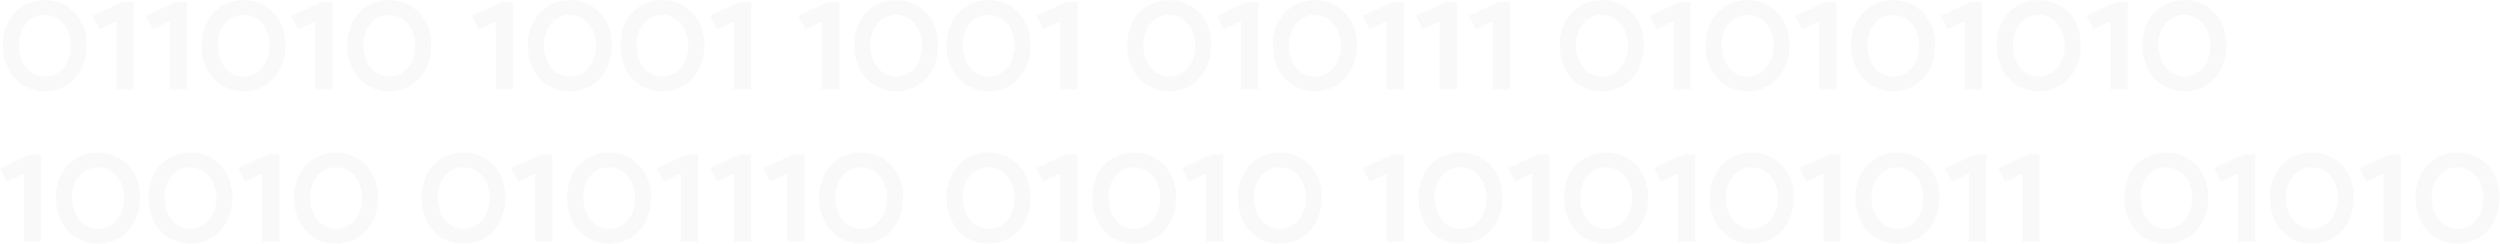 <?xml version="1.0" encoding="UTF-8"?> <svg xmlns="http://www.w3.org/2000/svg" width="3249" height="317" viewBox="0 0 3249 317" fill="none"> <path d="M58.2 118.6C47.8 118.6 38.4 116.067 30 111C21.733 105.8 15.267 98.667 10.6 89.6C5.933 80.4 3.6 70.133 3.6 58.8C3.6 47.6 5.933 37.533 10.6 28.6C15.267 19.667 21.733 12.733 30 7.8C38.4 2.733 47.8 0.2 58.2 0.2C68.6 0.2 77.933 2.733 86.2 7.8C94.6 12.733 101.133 19.667 105.8 28.6C110.467 37.4 112.8 47.333 112.8 58.4C112.8 69.867 110.467 80.2 105.8 89.4C101.133 98.6 94.6 105.8 86.2 111C77.933 116.067 68.6 118.6 58.2 118.6ZM58.2 19.4C51.8 19.4 46 21.067 40.8 24.4C35.733 27.733 31.733 32.333 28.8 38.2C26 44.067 24.6 50.733 24.6 58.2C24.6 66.067 26 73.133 28.8 79.4C31.733 85.667 35.733 90.6 40.8 94.2C46 97.667 51.8 99.4 58.2 99.4C64.733 99.4 70.533 97.667 75.6 94.2C80.8 90.733 84.8 86 87.6 80C90.533 73.867 92 66.933 92 59.2C92 51.6 90.533 44.8 87.6 38.8C84.667 32.667 80.6 27.933 75.4 24.6C70.333 21.133 64.6 19.4 58.2 19.4ZM173.717 2.8V116H151.317V27.8L129.317 38L120.117 20.6L158.717 2.8H173.717ZM242.858 2.8V116H220.458V27.8L198.458 38L189.258 20.6L227.858 2.8H242.858ZM316.598 118.6C306.198 118.6 296.798 116.067 288.398 111C280.132 105.8 273.665 98.667 268.998 89.6C264.332 80.4 261.998 70.133 261.998 58.8C261.998 47.6 264.332 37.533 268.998 28.6C273.665 19.667 280.132 12.733 288.398 7.8C296.798 2.733 306.198 0.2 316.598 0.2C326.998 0.2 336.332 2.733 344.598 7.8C352.998 12.733 359.532 19.667 364.198 28.6C368.865 37.4 371.198 47.333 371.198 58.4C371.198 69.867 368.865 80.2 364.198 89.4C359.532 98.6 352.998 105.8 344.598 111C336.332 116.067 326.998 118.6 316.598 118.6ZM316.598 19.4C310.198 19.4 304.398 21.067 299.198 24.4C294.132 27.733 290.132 32.333 287.198 38.2C284.398 44.067 282.998 50.733 282.998 58.2C282.998 66.067 284.398 73.133 287.198 79.4C290.132 85.667 294.132 90.6 299.198 94.2C304.398 97.667 310.198 99.4 316.598 99.4C323.132 99.4 328.932 97.667 333.998 94.2C339.198 90.733 343.198 86 345.998 80C348.932 73.867 350.398 66.933 350.398 59.2C350.398 51.6 348.932 44.8 345.998 38.8C343.065 32.667 338.998 27.933 333.798 24.6C328.732 21.133 322.998 19.4 316.598 19.4ZM432.116 2.8V116H409.716V27.8L387.716 38L378.516 20.6L417.116 2.8H432.116ZM505.856 118.6C495.456 118.6 486.056 116.067 477.656 111C469.39 105.8 462.923 98.667 458.256 89.6C453.59 80.4 451.256 70.133 451.256 58.8C451.256 47.6 453.59 37.533 458.256 28.6C462.923 19.667 469.39 12.733 477.656 7.8C486.056 2.733 495.456 0.2 505.856 0.2C516.256 0.2 525.59 2.733 533.856 7.8C542.256 12.733 548.79 19.667 553.456 28.6C558.123 37.4 560.456 47.333 560.456 58.4C560.456 69.867 558.123 80.2 553.456 89.4C548.79 98.6 542.256 105.8 533.856 111C525.59 116.067 516.256 118.6 505.856 118.6ZM505.856 19.4C499.456 19.4 493.656 21.067 488.456 24.4C483.39 27.733 479.39 32.333 476.456 38.2C473.656 44.067 472.256 50.733 472.256 58.2C472.256 66.067 473.656 73.133 476.456 79.4C479.39 85.667 483.39 90.6 488.456 94.2C493.656 97.667 499.456 99.4 505.856 99.4C512.39 99.4 518.19 97.667 523.256 94.2C528.456 90.733 532.456 86 535.256 80C538.19 73.867 539.656 66.933 539.656 59.2C539.656 51.6 538.19 44.8 535.256 38.8C532.323 32.667 528.256 27.933 523.056 24.6C517.99 21.133 512.256 19.4 505.856 19.4ZM666.881 2.8V116H644.481V27.8L622.481 38L613.281 20.6L651.881 2.8H666.881ZM740.622 118.6C730.222 118.6 720.822 116.067 712.422 111C704.155 105.8 697.689 98.667 693.022 89.6C688.355 80.4 686.022 70.133 686.022 58.8C686.022 47.6 688.355 37.533 693.022 28.6C697.689 19.667 704.155 12.733 712.422 7.8C720.822 2.733 730.222 0.2 740.622 0.2C751.022 0.2 760.355 2.733 768.622 7.8C777.022 12.733 783.555 19.667 788.222 28.6C792.889 37.4 795.222 47.333 795.222 58.4C795.222 69.867 792.889 80.2 788.222 89.4C783.555 98.6 777.022 105.8 768.622 111C760.355 116.067 751.022 118.6 740.622 118.6ZM740.622 19.4C734.222 19.4 728.422 21.067 723.222 24.4C718.155 27.733 714.155 32.333 711.222 38.2C708.422 44.067 707.022 50.733 707.022 58.2C707.022 66.067 708.422 73.133 711.222 79.4C714.155 85.667 718.155 90.6 723.222 94.2C728.422 97.667 734.222 99.4 740.622 99.4C747.155 99.4 752.955 97.667 758.022 94.2C763.222 90.733 767.222 86 770.022 80C772.955 73.867 774.422 66.933 774.422 59.2C774.422 51.6 772.955 44.8 770.022 38.8C767.089 32.667 763.022 27.933 757.822 24.6C752.755 21.133 747.022 19.4 740.622 19.4ZM860.739 118.6C850.339 118.6 840.939 116.067 832.539 111C824.272 105.8 817.806 98.667 813.139 89.6C808.472 80.4 806.139 70.133 806.139 58.8C806.139 47.6 808.472 37.533 813.139 28.6C817.806 19.667 824.272 12.733 832.539 7.8C840.939 2.733 850.339 0.2 860.739 0.2C871.139 0.2 880.472 2.733 888.739 7.8C897.139 12.733 903.672 19.667 908.339 28.6C913.006 37.4 915.339 47.333 915.339 58.4C915.339 69.867 913.006 80.2 908.339 89.4C903.672 98.6 897.139 105.8 888.739 111C880.472 116.067 871.139 118.6 860.739 118.6ZM860.739 19.4C854.339 19.4 848.539 21.067 843.339 24.4C838.272 27.733 834.272 32.333 831.339 38.2C828.539 44.067 827.139 50.733 827.139 58.2C827.139 66.067 828.539 73.133 831.339 79.4C834.272 85.667 838.272 90.6 843.339 94.2C848.539 97.667 854.339 99.4 860.739 99.4C867.272 99.4 873.072 97.667 878.139 94.2C883.339 90.733 887.339 86 890.139 80C893.072 73.867 894.539 66.933 894.539 59.2C894.539 51.6 893.072 44.8 890.139 38.8C887.206 32.667 883.139 27.933 877.939 24.6C872.872 21.133 867.139 19.4 860.739 19.4ZM976.256 2.8V116H953.856V27.8L931.856 38L922.656 20.6L961.256 2.8H976.256ZM1090.9 2.8V116H1068.5V27.8L1046.5 38L1037.3 20.6L1075.9 2.8H1090.9ZM1164.65 118.6C1154.25 118.6 1144.85 116.067 1136.45 111C1128.18 105.8 1121.71 98.667 1117.05 89.6C1112.38 80.4 1110.05 70.133 1110.05 58.8C1110.05 47.6 1112.38 37.533 1117.05 28.6C1121.71 19.667 1128.18 12.733 1136.45 7.8C1144.85 2.733 1154.25 0.2 1164.65 0.2C1175.05 0.2 1184.38 2.733 1192.65 7.8C1201.05 12.733 1207.58 19.667 1212.25 28.6C1216.91 37.4 1219.25 47.333 1219.25 58.4C1219.25 69.867 1216.91 80.2 1212.25 89.4C1207.58 98.6 1201.05 105.8 1192.65 111C1184.38 116.067 1175.05 118.6 1164.65 118.6ZM1164.65 19.4C1158.25 19.4 1152.45 21.067 1147.25 24.4C1142.18 27.733 1138.18 32.333 1135.25 38.2C1132.45 44.067 1131.05 50.733 1131.05 58.2C1131.05 66.067 1132.45 73.133 1135.25 79.4C1138.18 85.667 1142.18 90.6 1147.25 94.2C1152.45 97.667 1158.25 99.4 1164.65 99.4C1171.18 99.4 1176.98 97.667 1182.05 94.2C1187.25 90.733 1191.25 86 1194.05 80C1196.98 73.867 1198.45 66.933 1198.45 59.2C1198.45 51.6 1196.98 44.8 1194.05 38.8C1191.11 32.667 1187.05 27.933 1181.85 24.6C1176.78 21.133 1171.05 19.4 1164.65 19.4ZM1284.76 118.6C1274.36 118.6 1264.96 116.067 1256.56 111C1248.3 105.8 1241.83 98.667 1237.16 89.6C1232.5 80.4 1230.16 70.133 1230.16 58.8C1230.16 47.6 1232.5 37.533 1237.16 28.6C1241.83 19.667 1248.3 12.733 1256.56 7.8C1264.96 2.733 1274.36 0.2 1284.76 0.2C1295.16 0.2 1304.5 2.733 1312.76 7.8C1321.16 12.733 1327.7 19.667 1332.36 28.6C1337.03 37.4 1339.36 47.333 1339.36 58.4C1339.36 69.867 1337.03 80.2 1332.36 89.4C1327.7 98.6 1321.16 105.8 1312.76 111C1304.5 116.067 1295.16 118.6 1284.76 118.6ZM1284.76 19.4C1278.36 19.4 1272.56 21.067 1267.36 24.4C1262.3 27.733 1258.3 32.333 1255.36 38.2C1252.56 44.067 1251.16 50.733 1251.16 58.2C1251.16 66.067 1252.56 73.133 1255.36 79.4C1258.3 85.667 1262.3 90.6 1267.36 94.2C1272.56 97.667 1278.36 99.4 1284.76 99.4C1291.3 99.4 1297.1 97.667 1302.16 94.2C1307.36 90.733 1311.36 86 1314.16 80C1317.1 73.867 1318.56 66.933 1318.56 59.2C1318.56 51.6 1317.1 44.8 1314.16 38.8C1311.23 32.667 1307.16 27.933 1301.96 24.6C1296.9 21.133 1291.16 19.4 1284.76 19.4ZM1400.28 2.8V116H1377.88V27.8L1355.88 38L1346.68 20.6L1385.28 2.8H1400.28ZM1519.53 118.6C1509.13 118.6 1499.73 116.067 1491.33 111C1483.06 105.8 1476.59 98.667 1471.93 89.6C1467.26 80.4 1464.93 70.133 1464.93 58.8C1464.93 47.6 1467.26 37.533 1471.93 28.6C1476.59 19.667 1483.06 12.733 1491.33 7.8C1499.73 2.733 1509.13 0.2 1519.53 0.2C1529.93 0.2 1539.26 2.733 1547.53 7.8C1555.93 12.733 1562.46 19.667 1567.13 28.6C1571.79 37.4 1574.13 47.333 1574.13 58.4C1574.13 69.867 1571.79 80.2 1567.13 89.4C1562.46 98.6 1555.93 105.8 1547.53 111C1539.26 116.067 1529.93 118.6 1519.53 118.6ZM1519.53 19.4C1513.13 19.4 1507.33 21.067 1502.13 24.4C1497.06 27.733 1493.06 32.333 1490.13 38.2C1487.33 44.067 1485.93 50.733 1485.93 58.2C1485.93 66.067 1487.33 73.133 1490.13 79.4C1493.06 85.667 1497.06 90.6 1502.13 94.2C1507.33 97.667 1513.13 99.4 1519.53 99.4C1526.06 99.4 1531.86 97.667 1536.93 94.2C1542.13 90.733 1546.13 86 1548.93 80C1551.86 73.867 1553.33 66.933 1553.33 59.2C1553.33 51.6 1551.86 44.8 1548.93 38.8C1545.99 32.667 1541.93 27.933 1536.73 24.6C1531.66 21.133 1525.93 19.4 1519.53 19.4ZM1635.05 2.8V116H1612.65V27.8L1590.65 38L1581.45 20.6L1620.05 2.8H1635.05ZM1708.79 118.6C1698.39 118.6 1688.99 116.067 1680.59 111C1672.32 105.8 1665.85 98.667 1661.19 89.6C1656.52 80.4 1654.19 70.133 1654.19 58.8C1654.19 47.6 1656.52 37.533 1661.19 28.6C1665.85 19.667 1672.32 12.733 1680.59 7.8C1688.99 2.733 1698.39 0.2 1708.79 0.2C1719.19 0.2 1728.52 2.733 1736.79 7.8C1745.19 12.733 1751.72 19.667 1756.39 28.6C1761.05 37.4 1763.39 47.333 1763.39 58.4C1763.39 69.867 1761.05 80.2 1756.39 89.4C1751.72 98.6 1745.19 105.8 1736.79 111C1728.52 116.067 1719.19 118.6 1708.79 118.6ZM1708.79 19.4C1702.39 19.4 1696.59 21.067 1691.39 24.4C1686.32 27.733 1682.32 32.333 1679.39 38.2C1676.59 44.067 1675.19 50.733 1675.19 58.2C1675.19 66.067 1676.59 73.133 1679.39 79.4C1682.32 85.667 1686.32 90.6 1691.39 94.2C1696.59 97.667 1702.39 99.4 1708.79 99.4C1715.32 99.4 1721.12 97.667 1726.19 94.2C1731.39 90.733 1735.39 86 1738.19 80C1741.12 73.867 1742.59 66.933 1742.59 59.2C1742.59 51.6 1741.12 44.8 1738.19 38.8C1735.25 32.667 1731.19 27.933 1725.99 24.6C1720.92 21.133 1715.19 19.4 1708.79 19.4ZM1824.3 2.8V116H1801.9V27.8L1779.9 38L1770.7 20.6L1809.3 2.8H1824.3ZM1893.44 2.8V116H1871.04V27.8L1849.04 38L1839.84 20.6L1878.44 2.8H1893.44ZM1962.58 2.8V116H1940.18V27.8L1918.18 38L1908.98 20.6L1947.58 2.8H1962.58ZM2081.83 118.6C2071.43 118.6 2062.03 116.067 2053.63 111C2045.37 105.8 2038.9 98.667 2034.23 89.6C2029.57 80.4 2027.23 70.133 2027.23 58.8C2027.23 47.6 2029.57 37.533 2034.23 28.6C2038.9 19.667 2045.37 12.733 2053.63 7.8C2062.03 2.733 2071.43 0.2 2081.83 0.2C2092.23 0.2 2101.57 2.733 2109.83 7.8C2118.23 12.733 2124.77 19.667 2129.43 28.6C2134.1 37.4 2136.43 47.333 2136.43 58.4C2136.43 69.867 2134.1 80.2 2129.43 89.4C2124.77 98.6 2118.23 105.8 2109.83 111C2101.57 116.067 2092.23 118.6 2081.83 118.6ZM2081.83 19.4C2075.43 19.4 2069.63 21.067 2064.43 24.4C2059.37 27.733 2055.37 32.333 2052.43 38.2C2049.63 44.067 2048.23 50.733 2048.23 58.2C2048.23 66.067 2049.63 73.133 2052.43 79.4C2055.37 85.667 2059.37 90.6 2064.43 94.2C2069.63 97.667 2075.43 99.4 2081.83 99.4C2088.37 99.4 2094.17 97.667 2099.23 94.2C2104.43 90.733 2108.43 86 2111.23 80C2114.17 73.867 2115.63 66.933 2115.63 59.2C2115.63 51.6 2114.17 44.8 2111.23 38.8C2108.3 32.667 2104.23 27.933 2099.03 24.6C2093.97 21.133 2088.23 19.4 2081.83 19.4ZM2197.35 2.8V116H2174.95V27.8L2152.95 38L2143.75 20.6L2182.35 2.8H2197.35ZM2271.09 118.6C2260.69 118.6 2251.29 116.067 2242.89 111C2234.62 105.8 2228.16 98.667 2223.49 89.6C2218.82 80.4 2216.49 70.133 2216.49 58.8C2216.49 47.6 2218.82 37.533 2223.49 28.6C2228.16 19.667 2234.62 12.733 2242.89 7.8C2251.29 2.733 2260.69 0.2 2271.09 0.2C2281.49 0.2 2290.82 2.733 2299.09 7.8C2307.49 12.733 2314.02 19.667 2318.69 28.6C2323.36 37.4 2325.69 47.333 2325.69 58.4C2325.69 69.867 2323.36 80.2 2318.69 89.4C2314.02 98.6 2307.49 105.8 2299.09 111C2290.82 116.067 2281.49 118.6 2271.09 118.6ZM2271.09 19.4C2264.69 19.4 2258.89 21.067 2253.69 24.4C2248.62 27.733 2244.62 32.333 2241.69 38.2C2238.89 44.067 2237.49 50.733 2237.49 58.2C2237.49 66.067 2238.89 73.133 2241.69 79.4C2244.62 85.667 2248.62 90.6 2253.69 94.2C2258.89 97.667 2264.69 99.4 2271.09 99.4C2277.62 99.4 2283.42 97.667 2288.49 94.2C2293.69 90.733 2297.69 86 2300.49 80C2303.42 73.867 2304.89 66.933 2304.89 59.2C2304.89 51.6 2303.42 44.8 2300.49 38.8C2297.56 32.667 2293.49 27.933 2288.29 24.6C2283.22 21.133 2277.49 19.4 2271.09 19.4ZM2386.61 2.8V116H2364.21V27.8L2342.21 38L2333.01 20.6L2371.61 2.8H2386.61ZM2460.35 118.6C2449.95 118.6 2440.55 116.067 2432.15 111C2423.88 105.8 2417.42 98.667 2412.75 89.6C2408.08 80.4 2405.75 70.133 2405.75 58.8C2405.75 47.6 2408.08 37.533 2412.75 28.6C2417.42 19.667 2423.88 12.733 2432.15 7.8C2440.55 2.733 2449.95 0.2 2460.35 0.2C2470.75 0.2 2480.08 2.733 2488.35 7.8C2496.75 12.733 2503.28 19.667 2507.95 28.6C2512.62 37.4 2514.95 47.333 2514.95 58.4C2514.95 69.867 2512.62 80.2 2507.95 89.4C2503.28 98.6 2496.75 105.8 2488.35 111C2480.08 116.067 2470.75 118.6 2460.35 118.6ZM2460.35 19.4C2453.95 19.4 2448.15 21.067 2442.95 24.4C2437.88 27.733 2433.88 32.333 2430.95 38.2C2428.15 44.067 2426.75 50.733 2426.75 58.2C2426.75 66.067 2428.15 73.133 2430.95 79.4C2433.88 85.667 2437.88 90.6 2442.95 94.2C2448.15 97.667 2453.95 99.4 2460.35 99.4C2466.88 99.4 2472.68 97.667 2477.75 94.2C2482.95 90.733 2486.95 86 2489.75 80C2492.68 73.867 2494.15 66.933 2494.15 59.2C2494.15 51.6 2492.68 44.8 2489.75 38.8C2486.82 32.667 2482.75 27.933 2477.55 24.6C2472.48 21.133 2466.75 19.4 2460.35 19.4ZM2575.87 2.8V116H2553.47V27.8L2531.47 38L2522.27 20.6L2560.87 2.8H2575.87ZM2649.61 118.6C2639.21 118.6 2629.81 116.067 2621.41 111C2613.14 105.8 2606.67 98.667 2602.01 89.6C2597.34 80.4 2595.01 70.133 2595.01 58.8C2595.01 47.6 2597.34 37.533 2602.01 28.6C2606.67 19.667 2613.14 12.733 2621.41 7.8C2629.81 2.733 2639.21 0.2 2649.61 0.2C2660.01 0.2 2669.34 2.733 2677.61 7.8C2686.01 12.733 2692.54 19.667 2697.21 28.6C2701.87 37.4 2704.21 47.333 2704.21 58.4C2704.21 69.867 2701.87 80.2 2697.21 89.4C2692.54 98.6 2686.01 105.8 2677.61 111C2669.34 116.067 2660.01 118.6 2649.61 118.6ZM2649.61 19.4C2643.21 19.4 2637.41 21.067 2632.21 24.4C2627.14 27.733 2623.14 32.333 2620.21 38.2C2617.41 44.067 2616.01 50.733 2616.01 58.2C2616.01 66.067 2617.41 73.133 2620.21 79.4C2623.14 85.667 2627.14 90.6 2632.21 94.2C2637.41 97.667 2643.21 99.4 2649.61 99.4C2656.14 99.4 2661.94 97.667 2667.01 94.2C2672.21 90.733 2676.21 86 2679.01 80C2681.94 73.867 2683.41 66.933 2683.41 59.2C2683.41 51.6 2681.94 44.8 2679.01 38.8C2676.07 32.667 2672.01 27.933 2666.81 24.6C2661.74 21.133 2656.01 19.4 2649.61 19.4ZM2765.12 2.8V116H2742.72V27.8L2720.72 38L2711.52 20.6L2750.12 2.8H2765.12ZM2838.86 118.6C2828.46 118.6 2819.06 116.067 2810.66 111C2802.4 105.8 2795.93 98.667 2791.26 89.6C2786.6 80.4 2784.26 70.133 2784.26 58.8C2784.26 47.6 2786.6 37.533 2791.26 28.6C2795.93 19.667 2802.4 12.733 2810.66 7.8C2819.06 2.733 2828.46 0.2 2838.86 0.2C2849.26 0.2 2858.6 2.733 2866.86 7.8C2875.26 12.733 2881.8 19.667 2886.46 28.6C2891.13 37.4 2893.46 47.333 2893.46 58.4C2893.46 69.867 2891.13 80.2 2886.46 89.4C2881.8 98.6 2875.26 105.8 2866.86 111C2858.6 116.067 2849.26 118.6 2838.86 118.6ZM2838.86 19.4C2832.46 19.4 2826.66 21.067 2821.46 24.4C2816.4 27.733 2812.4 32.333 2809.46 38.2C2806.66 44.067 2805.26 50.733 2805.26 58.2C2805.26 66.067 2806.66 73.133 2809.46 79.4C2812.4 85.667 2816.4 90.6 2821.46 94.2C2826.66 97.667 2832.46 99.4 2838.86 99.4C2845.4 99.4 2851.2 97.667 2856.26 94.2C2861.46 90.733 2865.46 86 2868.26 80C2871.2 73.867 2872.66 66.933 2872.66 59.2C2872.66 51.6 2871.2 44.8 2868.26 38.8C2865.33 32.667 2861.26 27.933 2856.06 24.6C2851 21.133 2845.26 19.4 2838.86 19.4ZM53.6 200.8V314H31.2V225.8L9.2 236L1.41561e-07 218.6L38.6 200.8H53.6ZM127.341 316.6C116.941 316.6 107.541 314.067 99.141 309C90.874 303.8 84.407 296.667 79.741 287.6C75.074 278.4 72.741 268.133 72.741 256.8C72.741 245.6 75.074 235.533 79.741 226.6C84.407 217.667 90.874 210.733 99.141 205.8C107.541 200.733 116.941 198.2 127.341 198.2C137.741 198.2 147.074 200.733 155.341 205.8C163.741 210.733 170.274 217.667 174.941 226.6C179.607 235.4 181.941 245.333 181.941 256.4C181.941 267.867 179.607 278.2 174.941 287.4C170.274 296.6 163.741 303.8 155.341 309C147.074 314.067 137.741 316.6 127.341 316.6ZM127.341 217.4C120.941 217.4 115.141 219.067 109.941 222.4C104.874 225.733 100.874 230.333 97.941 236.2C95.141 242.067 93.741 248.733 93.741 256.2C93.741 264.067 95.141 271.133 97.941 277.4C100.874 283.667 104.874 288.6 109.941 292.2C115.141 295.667 120.941 297.4 127.341 297.4C133.874 297.4 139.674 295.667 144.741 292.2C149.941 288.733 153.941 284 156.741 278C159.674 271.867 161.141 264.933 161.141 257.2C161.141 249.6 159.674 242.8 156.741 236.8C153.807 230.667 149.741 225.933 144.541 222.6C139.474 219.133 133.741 217.4 127.341 217.4ZM247.458 316.6C237.058 316.6 227.658 314.067 219.258 309C210.991 303.8 204.524 296.667 199.858 287.6C195.191 278.4 192.858 268.133 192.858 256.8C192.858 245.6 195.191 235.533 199.858 226.6C204.524 217.667 210.991 210.733 219.258 205.8C227.658 200.733 237.058 198.2 247.458 198.2C257.858 198.2 267.191 200.733 275.458 205.8C283.858 210.733 290.391 217.667 295.058 226.6C299.724 235.4 302.058 245.333 302.058 256.4C302.058 267.867 299.724 278.2 295.058 287.4C290.391 296.6 283.858 303.8 275.458 309C267.191 314.067 257.858 316.6 247.458 316.6ZM247.458 217.4C241.058 217.4 235.258 219.067 230.058 222.4C224.991 225.733 220.991 230.333 218.058 236.2C215.258 242.067 213.858 248.733 213.858 256.2C213.858 264.067 215.258 271.133 218.058 277.4C220.991 283.667 224.991 288.6 230.058 292.2C235.258 295.667 241.058 297.4 247.458 297.4C253.991 297.4 259.791 295.667 264.858 292.2C270.058 288.733 274.058 284 276.858 278C279.791 271.867 281.258 264.933 281.258 257.2C281.258 249.6 279.791 242.8 276.858 236.8C273.924 230.667 269.858 225.933 264.658 222.6C259.591 219.133 253.858 217.4 247.458 217.4ZM362.975 200.8V314H340.575V225.8L318.575 236L309.375 218.6L347.975 200.8H362.975ZM436.716 316.6C426.316 316.6 416.916 314.067 408.516 309C400.249 303.8 393.782 296.667 389.116 287.6C384.449 278.4 382.116 268.133 382.116 256.8C382.116 245.6 384.449 235.533 389.116 226.6C393.782 217.667 400.249 210.733 408.516 205.8C416.916 200.733 426.316 198.2 436.716 198.2C447.116 198.2 456.449 200.733 464.716 205.8C473.116 210.733 479.649 217.667 484.316 226.6C488.982 235.4 491.316 245.333 491.316 256.4C491.316 267.867 488.982 278.2 484.316 287.4C479.649 296.6 473.116 303.8 464.716 309C456.449 314.067 447.116 316.6 436.716 316.6ZM436.716 217.4C430.316 217.4 424.516 219.067 419.316 222.4C414.249 225.733 410.249 230.333 407.316 236.2C404.516 242.067 403.116 248.733 403.116 256.2C403.116 264.067 404.516 271.133 407.316 277.4C410.249 283.667 414.249 288.6 419.316 292.2C424.516 295.667 430.316 297.4 436.716 297.4C443.249 297.4 449.049 295.667 454.116 292.2C459.316 288.733 463.316 284 466.116 278C469.049 271.867 470.516 264.933 470.516 257.2C470.516 249.6 469.049 242.8 466.116 236.8C463.182 230.667 459.116 225.933 453.916 222.6C448.849 219.133 443.116 217.4 436.716 217.4ZM602.341 316.6C591.941 316.6 582.541 314.067 574.141 309C565.874 303.8 559.407 296.667 554.741 287.6C550.074 278.4 547.741 268.133 547.741 256.8C547.741 245.6 550.074 235.533 554.741 226.6C559.407 217.667 565.874 210.733 574.141 205.8C582.541 200.733 591.941 198.2 602.341 198.2C612.741 198.2 622.074 200.733 630.341 205.8C638.741 210.733 645.274 217.667 649.941 226.6C654.607 235.4 656.941 245.333 656.941 256.4C656.941 267.867 654.607 278.2 649.941 287.4C645.274 296.6 638.741 303.8 630.341 309C622.074 314.067 612.741 316.6 602.341 316.6ZM602.341 217.4C595.941 217.4 590.141 219.067 584.941 222.4C579.874 225.733 575.874 230.333 572.941 236.2C570.141 242.067 568.741 248.733 568.741 256.2C568.741 264.067 570.141 271.133 572.941 277.4C575.874 283.667 579.874 288.6 584.941 292.2C590.141 295.667 595.941 297.4 602.341 297.4C608.874 297.4 614.674 295.667 619.741 292.2C624.941 288.733 628.941 284 631.741 278C634.674 271.867 636.141 264.933 636.141 257.2C636.141 249.6 634.674 242.8 631.741 236.8C628.807 230.667 624.741 225.933 619.541 222.6C614.474 219.133 608.741 217.4 602.341 217.4ZM717.858 200.8V314H695.458V225.8L673.458 236L664.258 218.6L702.858 200.8H717.858ZM791.598 316.6C781.198 316.6 771.798 314.067 763.398 309C755.132 303.8 748.665 296.667 743.998 287.6C739.332 278.4 736.998 268.133 736.998 256.8C736.998 245.6 739.332 235.533 743.998 226.6C748.665 217.667 755.132 210.733 763.398 205.8C771.798 200.733 781.198 198.2 791.598 198.2C801.998 198.2 811.332 200.733 819.598 205.8C827.998 210.733 834.532 217.667 839.198 226.6C843.865 235.4 846.198 245.333 846.198 256.4C846.198 267.867 843.865 278.2 839.198 287.4C834.532 296.6 827.998 303.8 819.598 309C811.332 314.067 801.998 316.6 791.598 316.6ZM791.598 217.4C785.198 217.4 779.398 219.067 774.198 222.4C769.132 225.733 765.132 230.333 762.198 236.2C759.398 242.067 757.998 248.733 757.998 256.2C757.998 264.067 759.398 271.133 762.198 277.4C765.132 283.667 769.132 288.6 774.198 292.2C779.398 295.667 785.198 297.4 791.598 297.4C798.132 297.4 803.932 295.667 808.998 292.2C814.198 288.733 818.198 284 820.998 278C823.932 271.867 825.398 264.933 825.398 257.2C825.398 249.6 823.932 242.8 820.998 236.8C818.065 230.667 813.998 225.933 808.798 222.6C803.732 219.133 797.998 217.4 791.598 217.4ZM907.116 200.8V314H884.716V225.8L862.716 236L853.516 218.6L892.116 200.8H907.116ZM976.256 200.8V314H953.856V225.8L931.856 236L922.656 218.6L961.256 200.8H976.256ZM1045.4 200.8V314H1023V225.8L1001 236L991.797 218.6L1030.4 200.8H1045.4ZM1119.14 316.6C1108.74 316.6 1099.34 314.067 1090.94 309C1082.67 303.8 1076.2 296.667 1071.54 287.6C1066.87 278.4 1064.54 268.133 1064.54 256.8C1064.54 245.6 1066.87 235.533 1071.54 226.6C1076.2 217.667 1082.67 210.733 1090.94 205.8C1099.34 200.733 1108.74 198.2 1119.14 198.2C1129.54 198.2 1138.87 200.733 1147.14 205.8C1155.54 210.733 1162.07 217.667 1166.74 226.6C1171.4 235.4 1173.74 245.333 1173.74 256.4C1173.74 267.867 1171.4 278.2 1166.74 287.4C1162.07 296.6 1155.54 303.8 1147.14 309C1138.87 314.067 1129.54 316.6 1119.14 316.6ZM1119.14 217.4C1112.74 217.4 1106.94 219.067 1101.74 222.4C1096.67 225.733 1092.67 230.333 1089.74 236.2C1086.94 242.067 1085.54 248.733 1085.54 256.2C1085.54 264.067 1086.94 271.133 1089.74 277.4C1092.67 283.667 1096.67 288.6 1101.74 292.2C1106.94 295.667 1112.74 297.4 1119.14 297.4C1125.67 297.4 1131.47 295.667 1136.54 292.2C1141.74 288.733 1145.74 284 1148.54 278C1151.47 271.867 1152.94 264.933 1152.94 257.2C1152.94 249.6 1151.47 242.8 1148.54 236.8C1145.6 230.667 1141.54 225.933 1136.34 222.6C1131.27 219.133 1125.54 217.4 1119.14 217.4ZM1284.76 316.6C1274.36 316.6 1264.96 314.067 1256.56 309C1248.3 303.8 1241.83 296.667 1237.16 287.6C1232.5 278.4 1230.16 268.133 1230.16 256.8C1230.16 245.6 1232.5 235.533 1237.16 226.6C1241.83 217.667 1248.3 210.733 1256.56 205.8C1264.96 200.733 1274.36 198.2 1284.76 198.2C1295.16 198.2 1304.5 200.733 1312.76 205.8C1321.16 210.733 1327.7 217.667 1332.36 226.6C1337.03 235.4 1339.36 245.333 1339.36 256.4C1339.36 267.867 1337.03 278.2 1332.36 287.4C1327.7 296.6 1321.16 303.8 1312.76 309C1304.5 314.067 1295.16 316.6 1284.76 316.6ZM1284.76 217.4C1278.36 217.4 1272.56 219.067 1267.36 222.4C1262.3 225.733 1258.3 230.333 1255.36 236.2C1252.56 242.067 1251.16 248.733 1251.16 256.2C1251.16 264.067 1252.56 271.133 1255.36 277.4C1258.3 283.667 1262.3 288.6 1267.36 292.2C1272.56 295.667 1278.36 297.4 1284.76 297.4C1291.3 297.4 1297.1 295.667 1302.16 292.2C1307.36 288.733 1311.36 284 1314.16 278C1317.1 271.867 1318.56 264.933 1318.56 257.2C1318.56 249.6 1317.1 242.8 1314.16 236.8C1311.23 230.667 1307.16 225.933 1301.96 222.6C1296.9 219.133 1291.16 217.4 1284.76 217.4ZM1400.28 200.8V314H1377.88V225.8L1355.88 236L1346.68 218.6L1385.28 200.8H1400.28ZM1474.02 316.6C1463.62 316.6 1454.22 314.067 1445.82 309C1437.55 303.8 1431.09 296.667 1426.42 287.6C1421.75 278.4 1419.42 268.133 1419.42 256.8C1419.42 245.6 1421.75 235.533 1426.42 226.6C1431.09 217.667 1437.55 210.733 1445.82 205.8C1454.22 200.733 1463.62 198.2 1474.02 198.2C1484.42 198.2 1493.75 200.733 1502.02 205.8C1510.42 210.733 1516.95 217.667 1521.62 226.6C1526.29 235.4 1528.62 245.333 1528.62 256.4C1528.62 267.867 1526.29 278.2 1521.62 287.4C1516.95 296.6 1510.42 303.8 1502.02 309C1493.75 314.067 1484.42 316.6 1474.02 316.6ZM1474.02 217.4C1467.62 217.4 1461.82 219.067 1456.62 222.4C1451.55 225.733 1447.55 230.333 1444.62 236.2C1441.82 242.067 1440.42 248.733 1440.42 256.2C1440.42 264.067 1441.82 271.133 1444.62 277.4C1447.55 283.667 1451.55 288.6 1456.62 292.2C1461.82 295.667 1467.62 297.4 1474.02 297.4C1480.55 297.4 1486.35 295.667 1491.42 292.2C1496.62 288.733 1500.62 284 1503.42 278C1506.35 271.867 1507.82 264.933 1507.82 257.2C1507.82 249.6 1506.35 242.8 1503.42 236.8C1500.49 230.667 1496.42 225.933 1491.22 222.6C1486.15 219.133 1480.42 217.4 1474.02 217.4ZM1589.54 200.8V314H1567.14V225.8L1545.14 236L1535.94 218.6L1574.54 200.8H1589.54ZM1663.28 316.6C1652.88 316.6 1643.48 314.067 1635.08 309C1626.81 303.8 1620.34 296.667 1615.68 287.6C1611.01 278.4 1608.68 268.133 1608.68 256.8C1608.68 245.6 1611.01 235.533 1615.68 226.6C1620.34 217.667 1626.81 210.733 1635.08 205.8C1643.48 200.733 1652.88 198.2 1663.28 198.2C1673.68 198.2 1683.01 200.733 1691.28 205.8C1699.68 210.733 1706.21 217.667 1710.88 226.6C1715.54 235.4 1717.88 245.333 1717.88 256.4C1717.88 267.867 1715.54 278.2 1710.88 287.4C1706.21 296.6 1699.68 303.8 1691.28 309C1683.01 314.067 1673.68 316.6 1663.28 316.6ZM1663.28 217.4C1656.88 217.4 1651.08 219.067 1645.88 222.4C1640.81 225.733 1636.81 230.333 1633.88 236.2C1631.08 242.067 1629.68 248.733 1629.68 256.2C1629.68 264.067 1631.08 271.133 1633.88 277.4C1636.81 283.667 1640.81 288.6 1645.88 292.2C1651.08 295.667 1656.88 297.4 1663.28 297.4C1669.81 297.4 1675.61 295.667 1680.68 292.2C1685.88 288.733 1689.88 284 1692.68 278C1695.61 271.867 1697.08 264.933 1697.08 257.2C1697.08 249.6 1695.61 242.8 1692.68 236.8C1689.74 230.667 1685.68 225.933 1680.48 222.6C1675.41 219.133 1669.68 217.4 1663.28 217.4ZM1824.3 200.8V314H1801.9V225.8L1779.9 236L1770.7 218.6L1809.3 200.8H1824.3ZM1898.04 316.6C1887.64 316.6 1878.24 314.067 1869.84 309C1861.58 303.8 1855.11 296.667 1850.44 287.6C1845.78 278.4 1843.44 268.133 1843.44 256.8C1843.44 245.6 1845.78 235.533 1850.44 226.6C1855.11 217.667 1861.58 210.733 1869.84 205.8C1878.24 200.733 1887.64 198.2 1898.04 198.2C1908.44 198.2 1917.78 200.733 1926.04 205.8C1934.44 210.733 1940.98 217.667 1945.64 226.6C1950.31 235.4 1952.64 245.333 1952.64 256.4C1952.64 267.867 1950.31 278.2 1945.64 287.4C1940.98 296.6 1934.44 303.8 1926.04 309C1917.78 314.067 1908.44 316.6 1898.04 316.6ZM1898.04 217.4C1891.64 217.4 1885.84 219.067 1880.64 222.4C1875.58 225.733 1871.58 230.333 1868.64 236.2C1865.84 242.067 1864.44 248.733 1864.44 256.2C1864.44 264.067 1865.84 271.133 1868.64 277.4C1871.58 283.667 1875.58 288.6 1880.64 292.2C1885.84 295.667 1891.64 297.4 1898.04 297.4C1904.58 297.4 1910.38 295.667 1915.44 292.2C1920.64 288.733 1924.64 284 1927.44 278C1930.38 271.867 1931.84 264.933 1931.84 257.2C1931.84 249.6 1930.38 242.8 1927.44 236.8C1924.51 230.667 1920.44 225.933 1915.24 222.6C1910.18 219.133 1904.44 217.4 1898.04 217.4ZM2013.56 200.8V314H1991.16V225.8L1969.16 236L1959.96 218.6L1998.56 200.8H2013.56ZM2087.3 316.6C2076.9 316.6 2067.5 314.067 2059.1 309C2050.83 303.8 2044.37 296.667 2039.7 287.6C2035.03 278.4 2032.7 268.133 2032.7 256.8C2032.7 245.6 2035.03 235.533 2039.7 226.6C2044.37 217.667 2050.83 210.733 2059.1 205.8C2067.5 200.733 2076.9 198.2 2087.3 198.2C2097.7 198.2 2107.03 200.733 2115.3 205.8C2123.7 210.733 2130.23 217.667 2134.9 226.6C2139.57 235.4 2141.9 245.333 2141.9 256.4C2141.9 267.867 2139.57 278.2 2134.9 287.4C2130.23 296.6 2123.7 303.8 2115.3 309C2107.03 314.067 2097.7 316.6 2087.3 316.6ZM2087.3 217.4C2080.9 217.4 2075.1 219.067 2069.9 222.4C2064.83 225.733 2060.83 230.333 2057.9 236.2C2055.1 242.067 2053.7 248.733 2053.7 256.2C2053.7 264.067 2055.1 271.133 2057.9 277.4C2060.83 283.667 2064.83 288.6 2069.9 292.2C2075.1 295.667 2080.9 297.4 2087.3 297.4C2093.83 297.4 2099.63 295.667 2104.7 292.2C2109.9 288.733 2113.9 284 2116.7 278C2119.63 271.867 2121.1 264.933 2121.1 257.2C2121.1 249.6 2119.63 242.8 2116.7 236.8C2113.77 230.667 2109.7 225.933 2104.5 222.6C2099.43 219.133 2093.7 217.4 2087.3 217.4ZM2202.82 200.8V314H2180.42V225.8L2158.42 236L2149.22 218.6L2187.82 200.8H2202.82ZM2276.56 316.6C2266.16 316.6 2256.76 314.067 2248.36 309C2240.09 303.8 2233.63 296.667 2228.96 287.6C2224.29 278.4 2221.96 268.133 2221.96 256.8C2221.96 245.6 2224.29 235.533 2228.96 226.6C2233.63 217.667 2240.09 210.733 2248.36 205.8C2256.76 200.733 2266.16 198.2 2276.56 198.2C2286.96 198.2 2296.29 200.733 2304.56 205.8C2312.96 210.733 2319.49 217.667 2324.16 226.6C2328.83 235.4 2331.16 245.333 2331.16 256.4C2331.16 267.867 2328.83 278.2 2324.16 287.4C2319.49 296.6 2312.96 303.8 2304.56 309C2296.29 314.067 2286.96 316.6 2276.56 316.6ZM2276.56 217.4C2270.16 217.4 2264.36 219.067 2259.16 222.4C2254.09 225.733 2250.09 230.333 2247.16 236.2C2244.36 242.067 2242.96 248.733 2242.96 256.2C2242.96 264.067 2244.36 271.133 2247.16 277.4C2250.09 283.667 2254.09 288.6 2259.16 292.2C2264.36 295.667 2270.16 297.4 2276.56 297.4C2283.09 297.4 2288.89 295.667 2293.96 292.2C2299.16 288.733 2303.16 284 2305.96 278C2308.89 271.867 2310.36 264.933 2310.36 257.2C2310.36 249.6 2308.89 242.8 2305.96 236.8C2303.03 230.667 2298.96 225.933 2293.76 222.6C2288.69 219.133 2282.96 217.4 2276.56 217.4ZM2392.08 200.8V314H2369.68V225.8L2347.68 236L2338.48 218.6L2377.08 200.8H2392.08ZM2465.82 316.6C2455.42 316.6 2446.02 314.067 2437.62 309C2429.35 303.8 2422.88 296.667 2418.22 287.6C2413.55 278.4 2411.22 268.133 2411.22 256.8C2411.22 245.6 2413.55 235.533 2418.22 226.6C2422.88 217.667 2429.35 210.733 2437.62 205.8C2446.02 200.733 2455.42 198.2 2465.82 198.2C2476.22 198.2 2485.55 200.733 2493.82 205.8C2502.22 210.733 2508.75 217.667 2513.42 226.6C2518.08 235.4 2520.42 245.333 2520.42 256.4C2520.42 267.867 2518.08 278.2 2513.42 287.4C2508.75 296.6 2502.22 303.8 2493.82 309C2485.55 314.067 2476.22 316.6 2465.82 316.6ZM2465.82 217.4C2459.42 217.4 2453.62 219.067 2448.42 222.4C2443.35 225.733 2439.35 230.333 2436.42 236.2C2433.62 242.067 2432.22 248.733 2432.22 256.2C2432.22 264.067 2433.62 271.133 2436.42 277.4C2439.35 283.667 2443.35 288.6 2448.42 292.2C2453.62 295.667 2459.42 297.4 2465.82 297.4C2472.35 297.4 2478.15 295.667 2483.22 292.2C2488.42 288.733 2492.42 284 2495.22 278C2498.15 271.867 2499.62 264.933 2499.62 257.2C2499.62 249.6 2498.15 242.8 2495.22 236.8C2492.28 230.667 2488.22 225.933 2483.02 222.6C2477.95 219.133 2472.22 217.4 2465.82 217.4ZM2581.33 200.8V314H2558.93V225.8L2536.93 236L2527.73 218.6L2566.33 200.8H2581.33ZM2650.48 200.8V314H2628.08V225.8L2606.08 236L2596.88 218.6L2635.48 200.8H2650.48ZM2815.23 316.6C2804.83 316.6 2795.43 314.067 2787.03 309C2778.76 303.8 2772.3 296.667 2767.63 287.6C2762.96 278.4 2760.63 268.133 2760.63 256.8C2760.63 245.6 2762.96 235.533 2767.63 226.6C2772.3 217.667 2778.76 210.733 2787.03 205.8C2795.43 200.733 2804.83 198.2 2815.23 198.2C2825.63 198.2 2834.96 200.733 2843.23 205.8C2851.63 210.733 2858.16 217.667 2862.83 226.6C2867.5 235.4 2869.83 245.333 2869.83 256.4C2869.83 267.867 2867.5 278.2 2862.83 287.4C2858.16 296.6 2851.63 303.8 2843.23 309C2834.96 314.067 2825.63 316.6 2815.23 316.6ZM2815.23 217.4C2808.83 217.4 2803.03 219.067 2797.83 222.4C2792.76 225.733 2788.76 230.333 2785.83 236.2C2783.03 242.067 2781.63 248.733 2781.63 256.2C2781.63 264.067 2783.03 271.133 2785.83 277.4C2788.76 283.667 2792.76 288.6 2797.83 292.2C2803.03 295.667 2808.83 297.4 2815.23 297.4C2821.76 297.4 2827.56 295.667 2832.63 292.2C2837.83 288.733 2841.83 284 2844.63 278C2847.56 271.867 2849.03 264.933 2849.03 257.2C2849.03 249.6 2847.56 242.8 2844.63 236.8C2841.7 230.667 2837.63 225.933 2832.43 222.6C2827.36 219.133 2821.63 217.4 2815.23 217.4ZM2930.75 200.8V314H2908.35V225.8L2886.35 236L2877.15 218.6L2915.75 200.8H2930.75ZM3004.49 316.6C2994.09 316.6 2984.69 314.067 2976.29 309C2968.02 303.8 2961.56 296.667 2956.89 287.6C2952.22 278.4 2949.89 268.133 2949.89 256.8C2949.89 245.6 2952.22 235.533 2956.89 226.6C2961.56 217.667 2968.02 210.733 2976.29 205.8C2984.69 200.733 2994.09 198.2 3004.49 198.2C3014.89 198.2 3024.22 200.733 3032.49 205.8C3040.89 210.733 3047.42 217.667 3052.09 226.6C3056.76 235.4 3059.09 245.333 3059.09 256.4C3059.09 267.867 3056.76 278.2 3052.09 287.4C3047.42 296.6 3040.89 303.8 3032.49 309C3024.22 314.067 3014.89 316.6 3004.49 316.6ZM3004.49 217.4C2998.09 217.4 2992.29 219.067 2987.09 222.4C2982.02 225.733 2978.02 230.333 2975.09 236.2C2972.29 242.067 2970.89 248.733 2970.89 256.2C2970.89 264.067 2972.29 271.133 2975.09 277.4C2978.02 283.667 2982.02 288.6 2987.09 292.2C2992.29 295.667 2998.09 297.4 3004.49 297.4C3011.02 297.4 3016.82 295.667 3021.89 292.2C3027.09 288.733 3031.09 284 3033.89 278C3036.82 271.867 3038.29 264.933 3038.29 257.2C3038.29 249.6 3036.82 242.8 3033.89 236.8C3030.96 230.667 3026.89 225.933 3021.69 222.6C3016.62 219.133 3010.89 217.4 3004.49 217.4ZM3120.01 200.8V314H3097.61V225.8L3075.61 236L3066.41 218.6L3105.01 200.8H3120.01ZM3193.75 316.6C3183.35 316.6 3173.95 314.067 3165.55 309C3157.28 303.8 3150.81 296.667 3146.15 287.6C3141.48 278.4 3139.15 268.133 3139.15 256.8C3139.15 245.6 3141.48 235.533 3146.15 226.6C3150.81 217.667 3157.28 210.733 3165.55 205.8C3173.95 200.733 3183.35 198.2 3193.75 198.2C3204.15 198.2 3213.48 200.733 3221.75 205.8C3230.15 210.733 3236.68 217.667 3241.35 226.6C3246.01 235.4 3248.35 245.333 3248.35 256.4C3248.35 267.867 3246.01 278.2 3241.35 287.4C3236.68 296.6 3230.15 303.8 3221.75 309C3213.48 314.067 3204.15 316.6 3193.75 316.6ZM3193.75 217.4C3187.35 217.4 3181.55 219.067 3176.35 222.4C3171.28 225.733 3167.28 230.333 3164.35 236.2C3161.55 242.067 3160.15 248.733 3160.15 256.2C3160.15 264.067 3161.55 271.133 3164.35 277.4C3167.28 283.667 3171.28 288.6 3176.35 292.2C3181.55 295.667 3187.35 297.4 3193.75 297.4C3200.28 297.4 3206.08 295.667 3211.15 292.2C3216.35 288.733 3220.35 284 3223.15 278C3226.08 271.867 3227.55 264.933 3227.55 257.2C3227.55 249.6 3226.08 242.8 3223.15 236.8C3220.21 230.667 3216.15 225.933 3210.95 222.6C3205.88 219.133 3200.15 217.4 3193.75 217.4Z" fill="#A6A6A6" fill-opacity="0.07"></path> </svg> 